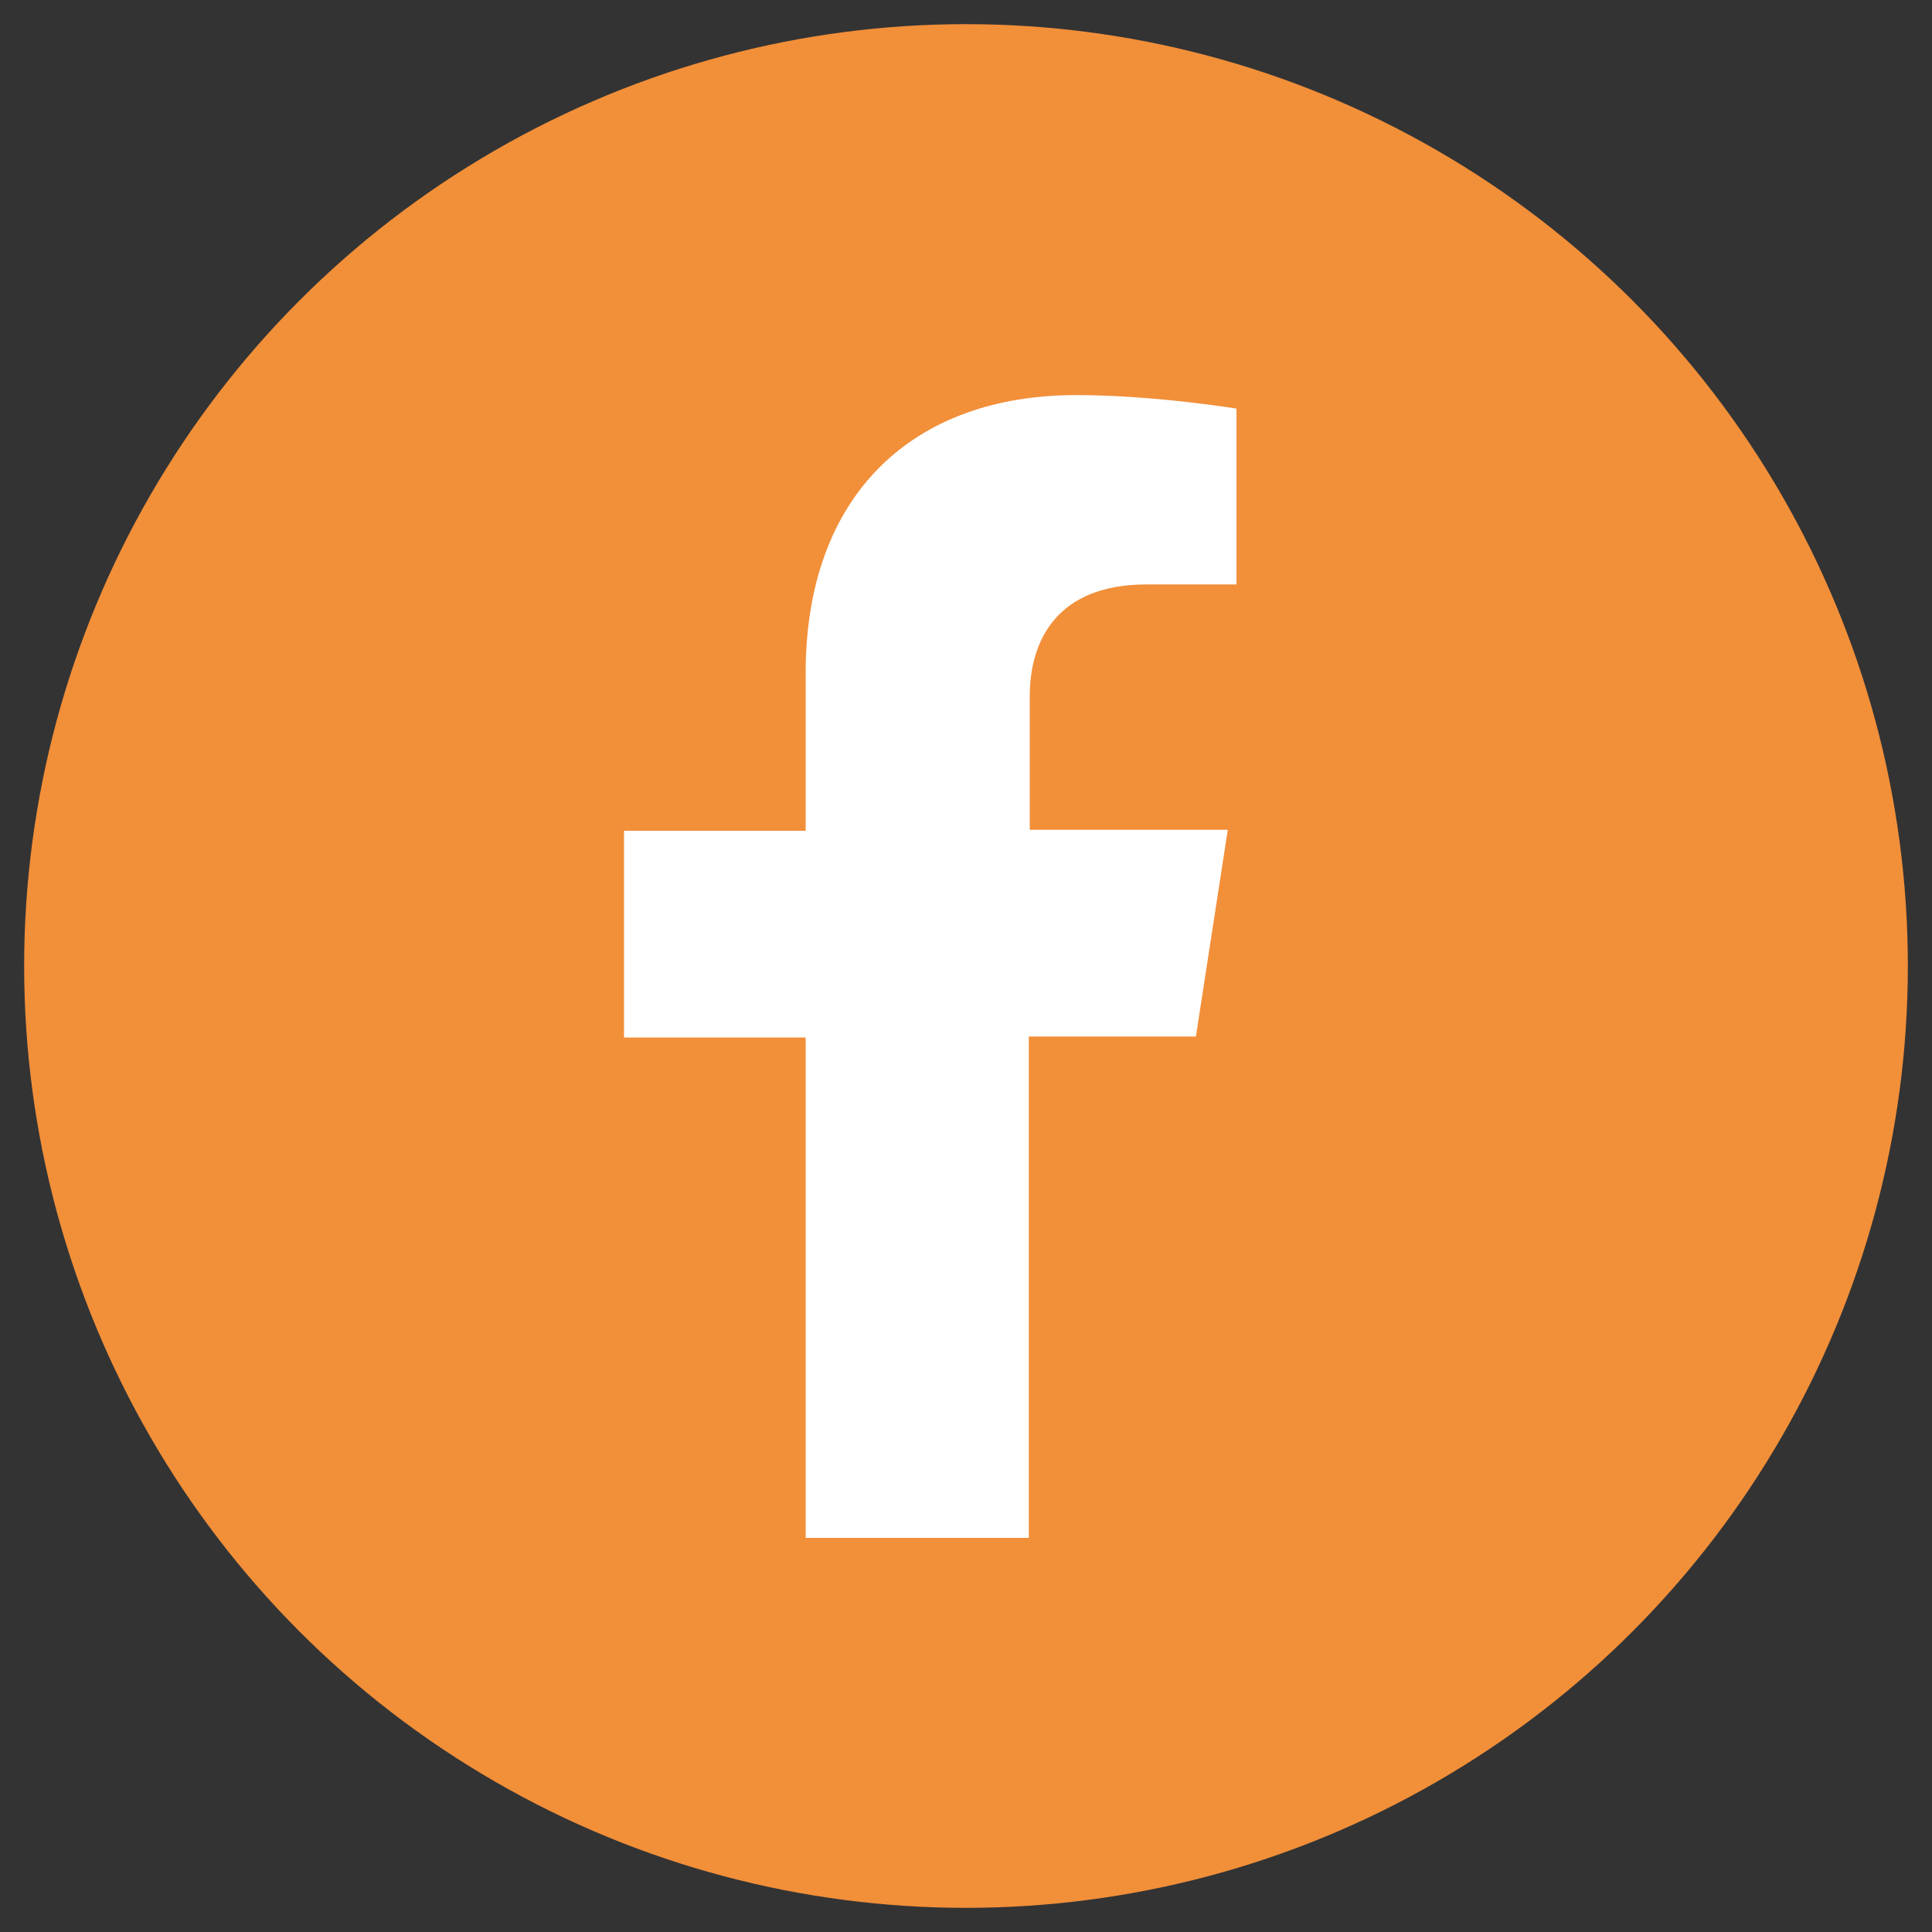 <?xml version="1.0" encoding="utf-8"?>
<!-- Generator: Adobe Illustrator 26.2.1, SVG Export Plug-In . SVG Version: 6.00 Build 0)  -->
<svg version="1.1" id="Ebene_1" xmlns="http://www.w3.org/2000/svg" xmlns:xlink="http://www.w3.org/1999/xlink" x="0px" y="0px"
	 viewBox="0 0 200 200" style="enable-background:new 0 0 200 200;" xml:space="preserve">
<rect x="0" y="0" width="200" height="200" fill="#333333" stroke="none"/>
<style type="text/css">
	.st0{fill:#F28F39;}
	.st1{fill:#FFFFFF;}
</style>
<circle class="st0" cx="100" cy="100" r="97.5"/>
<g>
	<path class="st1" d="M106.5,159.1v-51.8h17.3l3.3-21.4h-20.5V72.1c0-5.9,2.9-11.6,12.1-11.6h9.3V42.3c0,0-8.5-1.4-16.6-1.4
		c-16.9,0-28,10.3-28,28.8V86H64.6v21.4h18.8v51.8H106.5z"/>
</g>
</svg>
